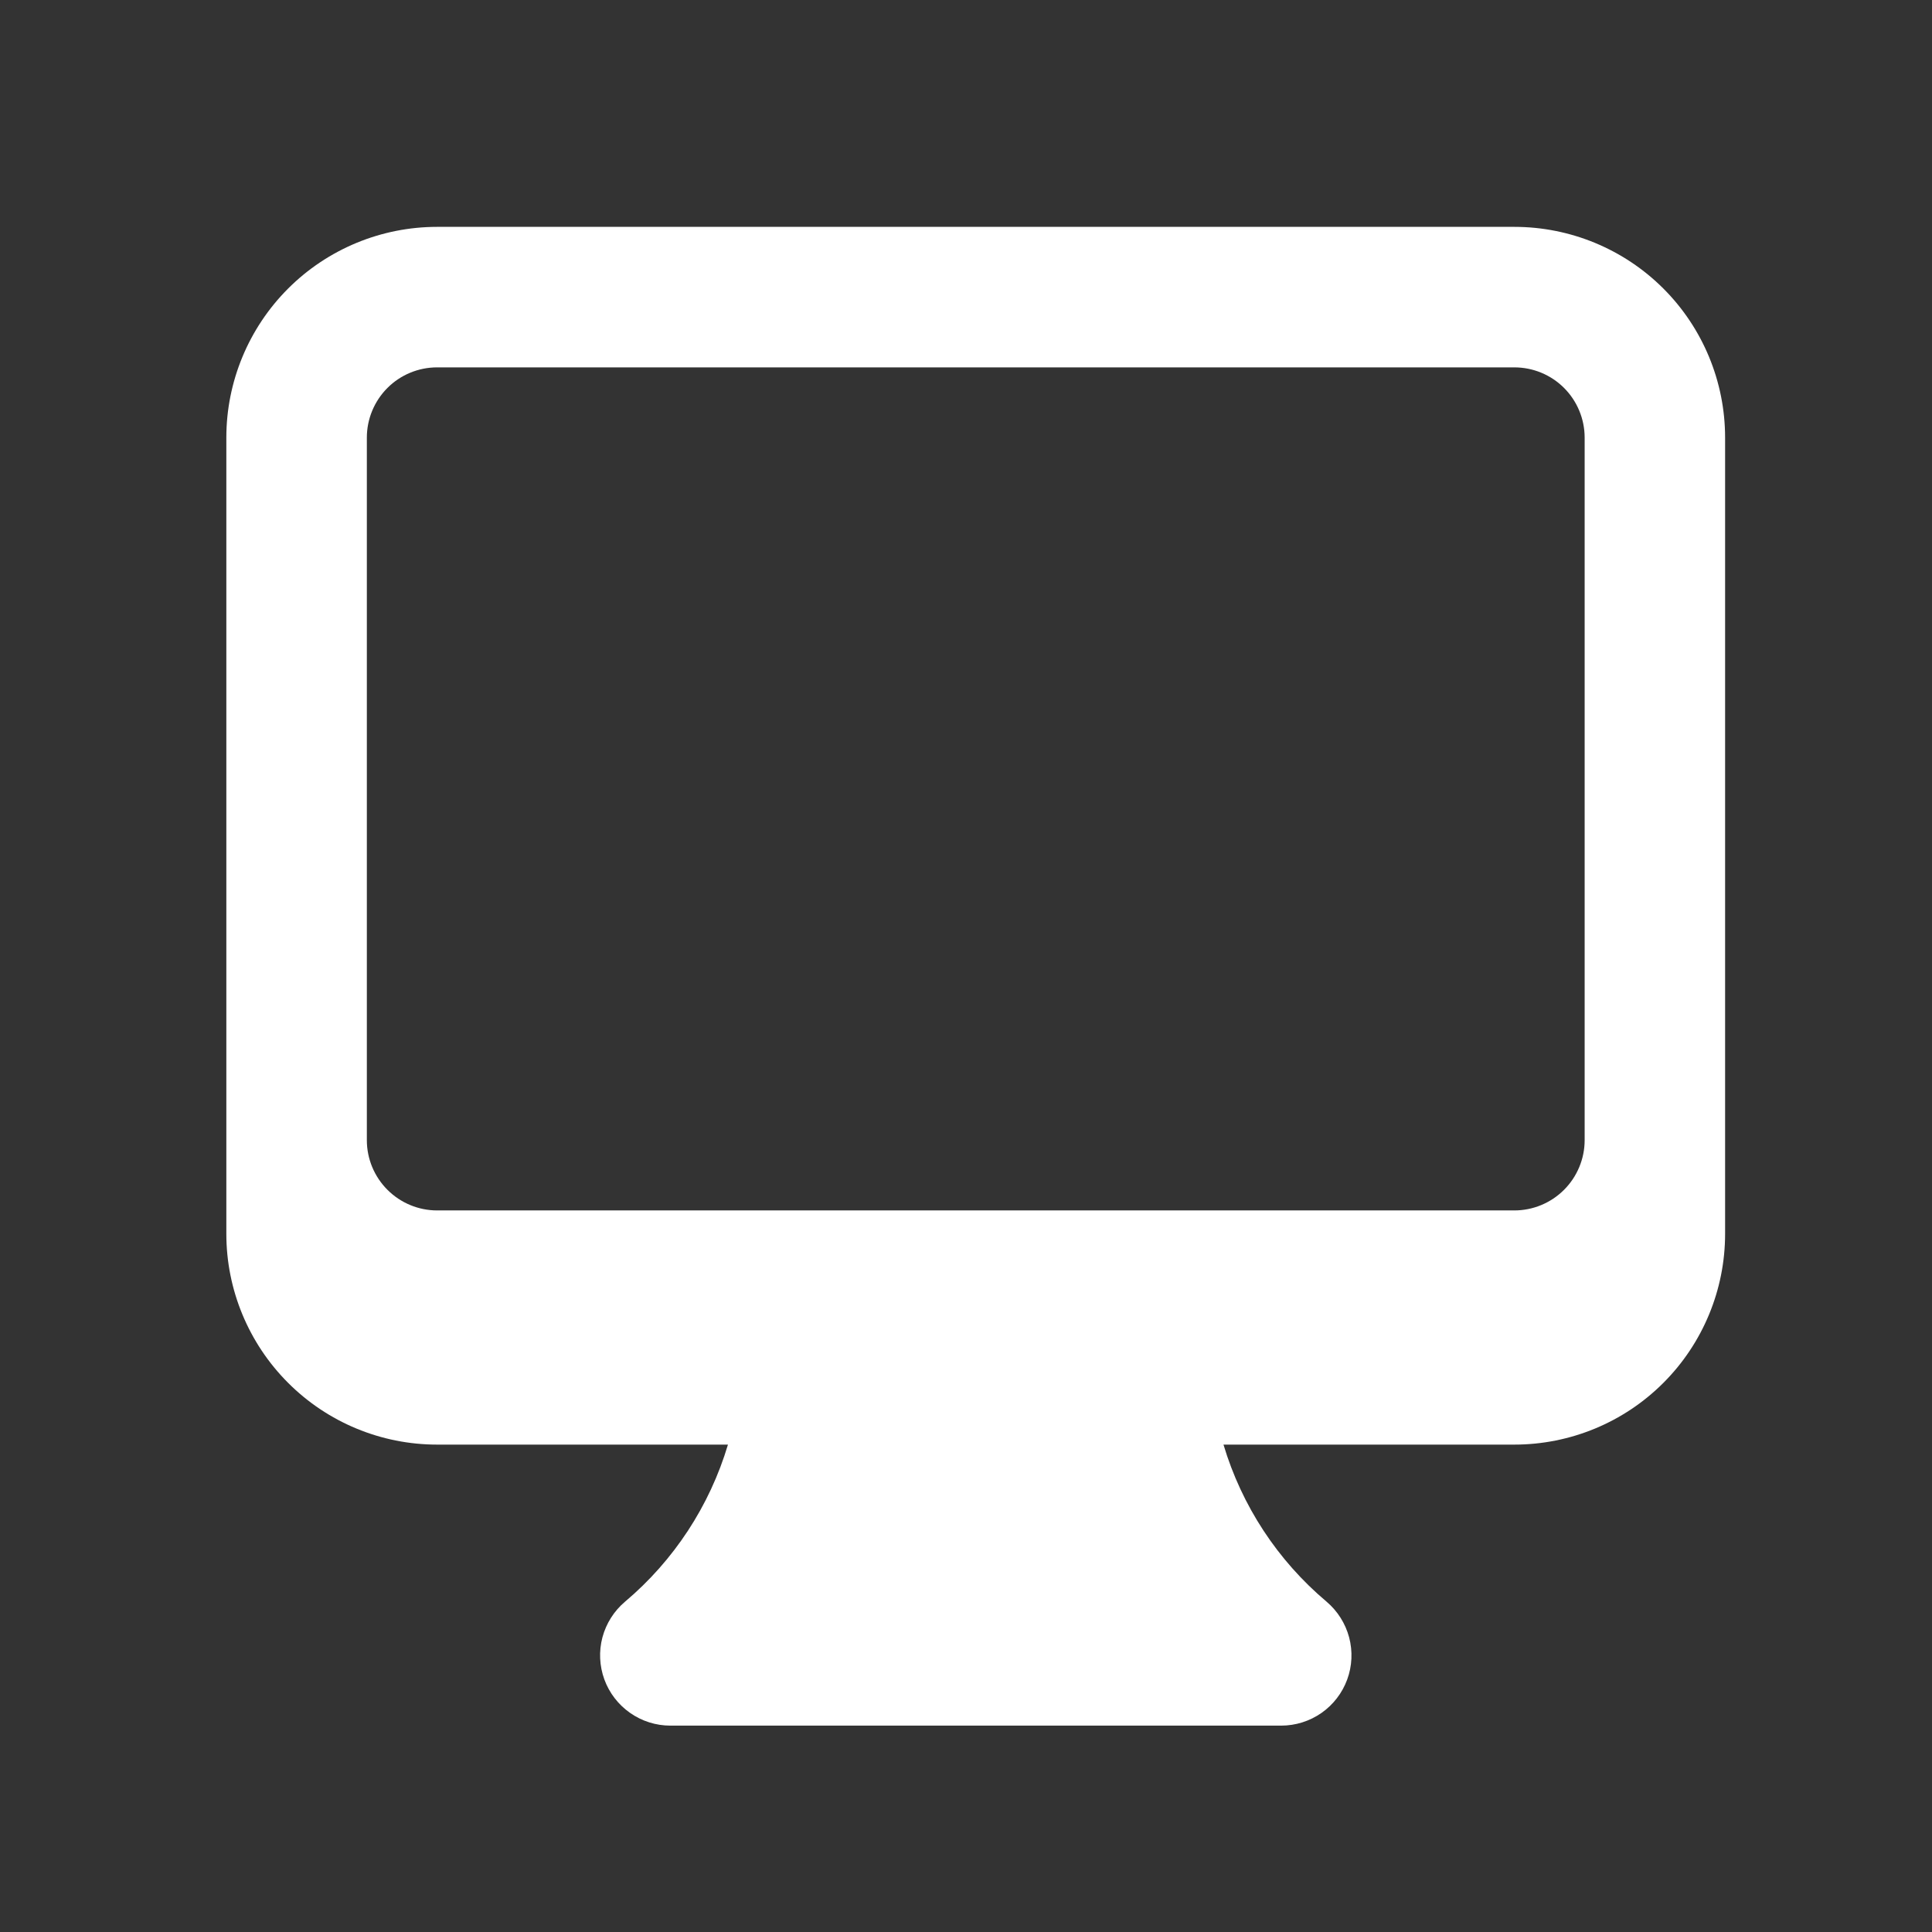 <?xml version="1.0" encoding="UTF-8"?> <svg xmlns="http://www.w3.org/2000/svg" width="33" height="33" viewBox="0 0 33 33" fill="none"><rect x="0" y="0" width="33" height="33" fill="#333333" stroke="none"/><path fill-rule="evenodd" clip-rule="evenodd" d="M3.866 7.475C3.866 6.52 4.246 5.604 4.921 4.929C5.596 4.254 6.512 3.875 7.466 3.875H25.866C26.821 3.875 27.737 4.254 28.412 4.929C29.087 5.604 29.466 6.52 29.466 7.475V21.075C29.466 22.029 29.087 22.945 28.412 23.62C27.737 24.296 26.821 24.675 25.866 24.675H20.898C21.211 25.722 21.823 26.654 22.659 27.358C22.846 27.517 22.981 27.73 23.044 27.967C23.107 28.205 23.096 28.457 23.011 28.688C22.926 28.919 22.773 29.118 22.571 29.259C22.369 29.4 22.128 29.475 21.883 29.475H11.45C11.204 29.475 10.964 29.399 10.763 29.258C10.561 29.117 10.408 28.918 10.323 28.687C10.239 28.456 10.227 28.205 10.29 27.967C10.354 27.729 10.488 27.517 10.676 27.358C11.511 26.654 12.122 25.721 12.434 24.675H7.466C6.512 24.675 5.596 24.296 4.921 23.62C4.246 22.945 3.866 22.029 3.866 21.075V7.475ZM6.266 7.475C6.266 7.157 6.393 6.851 6.618 6.626C6.843 6.401 7.148 6.275 7.466 6.275H25.866C26.185 6.275 26.49 6.401 26.715 6.626C26.94 6.851 27.067 7.157 27.067 7.475V19.475C27.067 19.793 26.94 20.098 26.715 20.323C26.49 20.548 26.185 20.675 25.866 20.675H7.466C7.148 20.675 6.843 20.548 6.618 20.323C6.393 20.098 6.266 19.793 6.266 19.475V7.475Z" fill="white"></path></svg> 